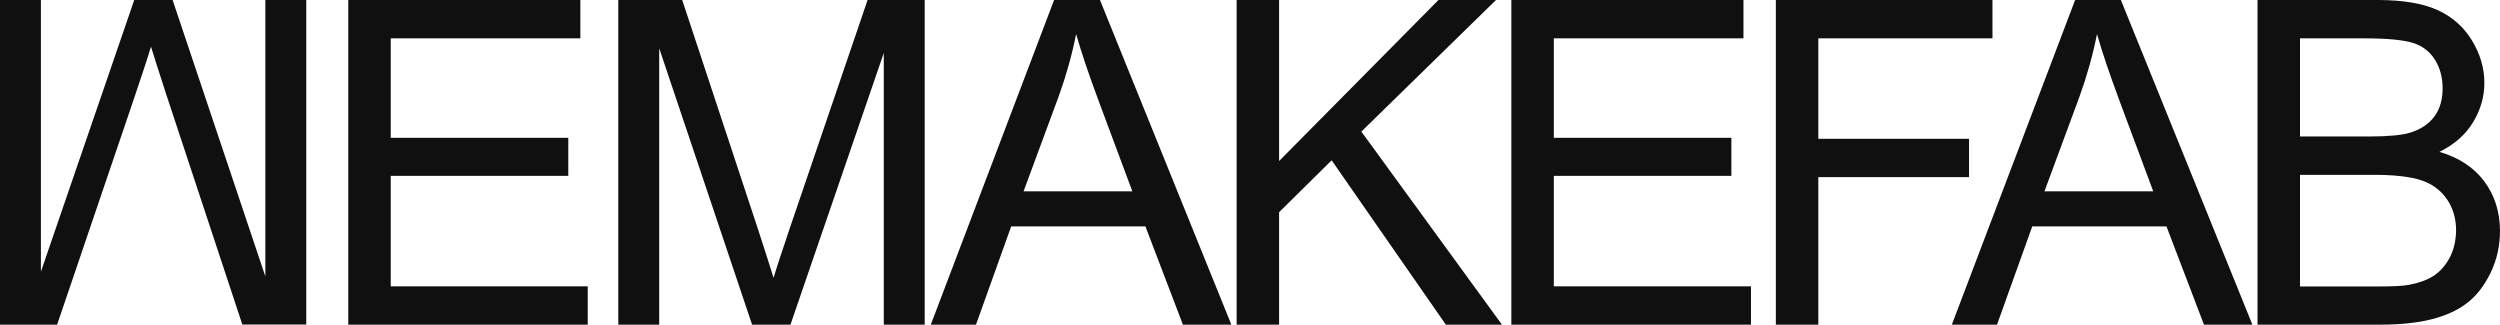 <svg width="154" height="20" viewBox="0 0 154 20" fill="none" xmlns="http://www.w3.org/2000/svg">
<path d="M16.345 17.026L10.632 0H8.269L2.52 16.735V0H0V20H3.518L8.251 6.08C8.724 4.673 9.083 3.602 9.301 2.876C9.503 3.531 9.818 4.513 10.246 5.832L14.928 19.991H18.865V0H16.345V17.026Z" fill="#101010"/>
<path d="M24.069 10.832H35.007V8.487H24.069V2.363H35.75V0H21.453V20H36.205V17.637H24.069V10.832Z" fill="#101010"/>
<path d="M48.7 13.912C48.228 15.319 47.869 16.389 47.651 17.115C47.449 16.46 47.134 15.478 46.706 14.159L42.024 0H38.087V20H40.607V2.973L46.329 20H48.692L54.441 3.265V20H56.961V0H53.443L48.7 13.912Z" fill="#101010"/>
<path d="M64.932 0L57.337 20H60.12L62.289 13.947H70.558L72.868 20H75.852L67.758 0H64.932ZM63.051 11.788L65.221 5.92C65.676 4.655 66.035 3.381 66.288 2.097C66.595 3.177 67.058 4.558 67.688 6.248L69.753 11.788H63.051Z" fill="#101010"/>
<path d="M92.154 0H88.61L78.792 9.92V0H76.176V20H78.792V13.071L82.03 9.876L89.065 20H92.521L83.859 8.106L92.154 0Z" fill="#101010"/>
<path d="M95.715 10.832H106.653V8.487H95.715V2.363H107.397V0H93.099V20H107.86V17.637H95.715V10.832Z" fill="#101010"/>
<path d="M121.292 8.549H112.008V2.363H122.736V0H109.392V20H112.008V10.912H121.292V8.549Z" fill="#101010"/>
<path d="M127.828 0L120.233 20H123.016L125.186 13.947H133.455L135.765 20H138.748L130.646 0H127.828ZM125.938 11.788L128.108 5.92C128.563 4.655 128.922 3.381 129.176 2.097C129.482 3.177 129.946 4.558 130.576 6.248L132.641 11.788H125.938Z" fill="#101010"/>
<path d="M153.029 11.168C152.39 10.31 151.462 9.708 150.272 9.354C151.2 8.894 151.891 8.283 152.346 7.522C152.801 6.77 153.037 5.965 153.037 5.106C153.037 4.186 152.775 3.31 152.259 2.469C151.742 1.628 151.025 1.009 150.115 0.602C149.205 0.204 147.989 0 146.484 0H139.063V20H146.606C147.866 20 148.925 19.885 149.8 19.664C150.666 19.442 151.392 19.115 151.961 18.673C152.539 18.239 153.02 17.619 153.414 16.814C153.808 16.009 154 15.142 154 14.204C153.991 13.035 153.667 12.027 153.029 11.168ZM141.68 2.363H145.635C147.052 2.363 148.059 2.46 148.645 2.646C149.231 2.832 149.677 3.177 149.992 3.681C150.307 4.186 150.465 4.77 150.465 5.434C150.465 6.133 150.299 6.717 149.957 7.177C149.616 7.637 149.117 7.973 148.452 8.177C147.945 8.327 147.114 8.407 145.959 8.407H141.68V2.363ZM150.894 15.885C150.631 16.372 150.299 16.743 149.896 17C149.494 17.257 148.986 17.434 148.382 17.549C148.041 17.611 147.446 17.646 146.606 17.646H141.68V10.77H146.256C147.516 10.77 148.479 10.885 149.152 11.106C149.826 11.327 150.342 11.717 150.727 12.265C151.104 12.814 151.296 13.46 151.296 14.212C151.279 14.841 151.156 15.398 150.894 15.885Z" fill="#101010"/>
</svg>
